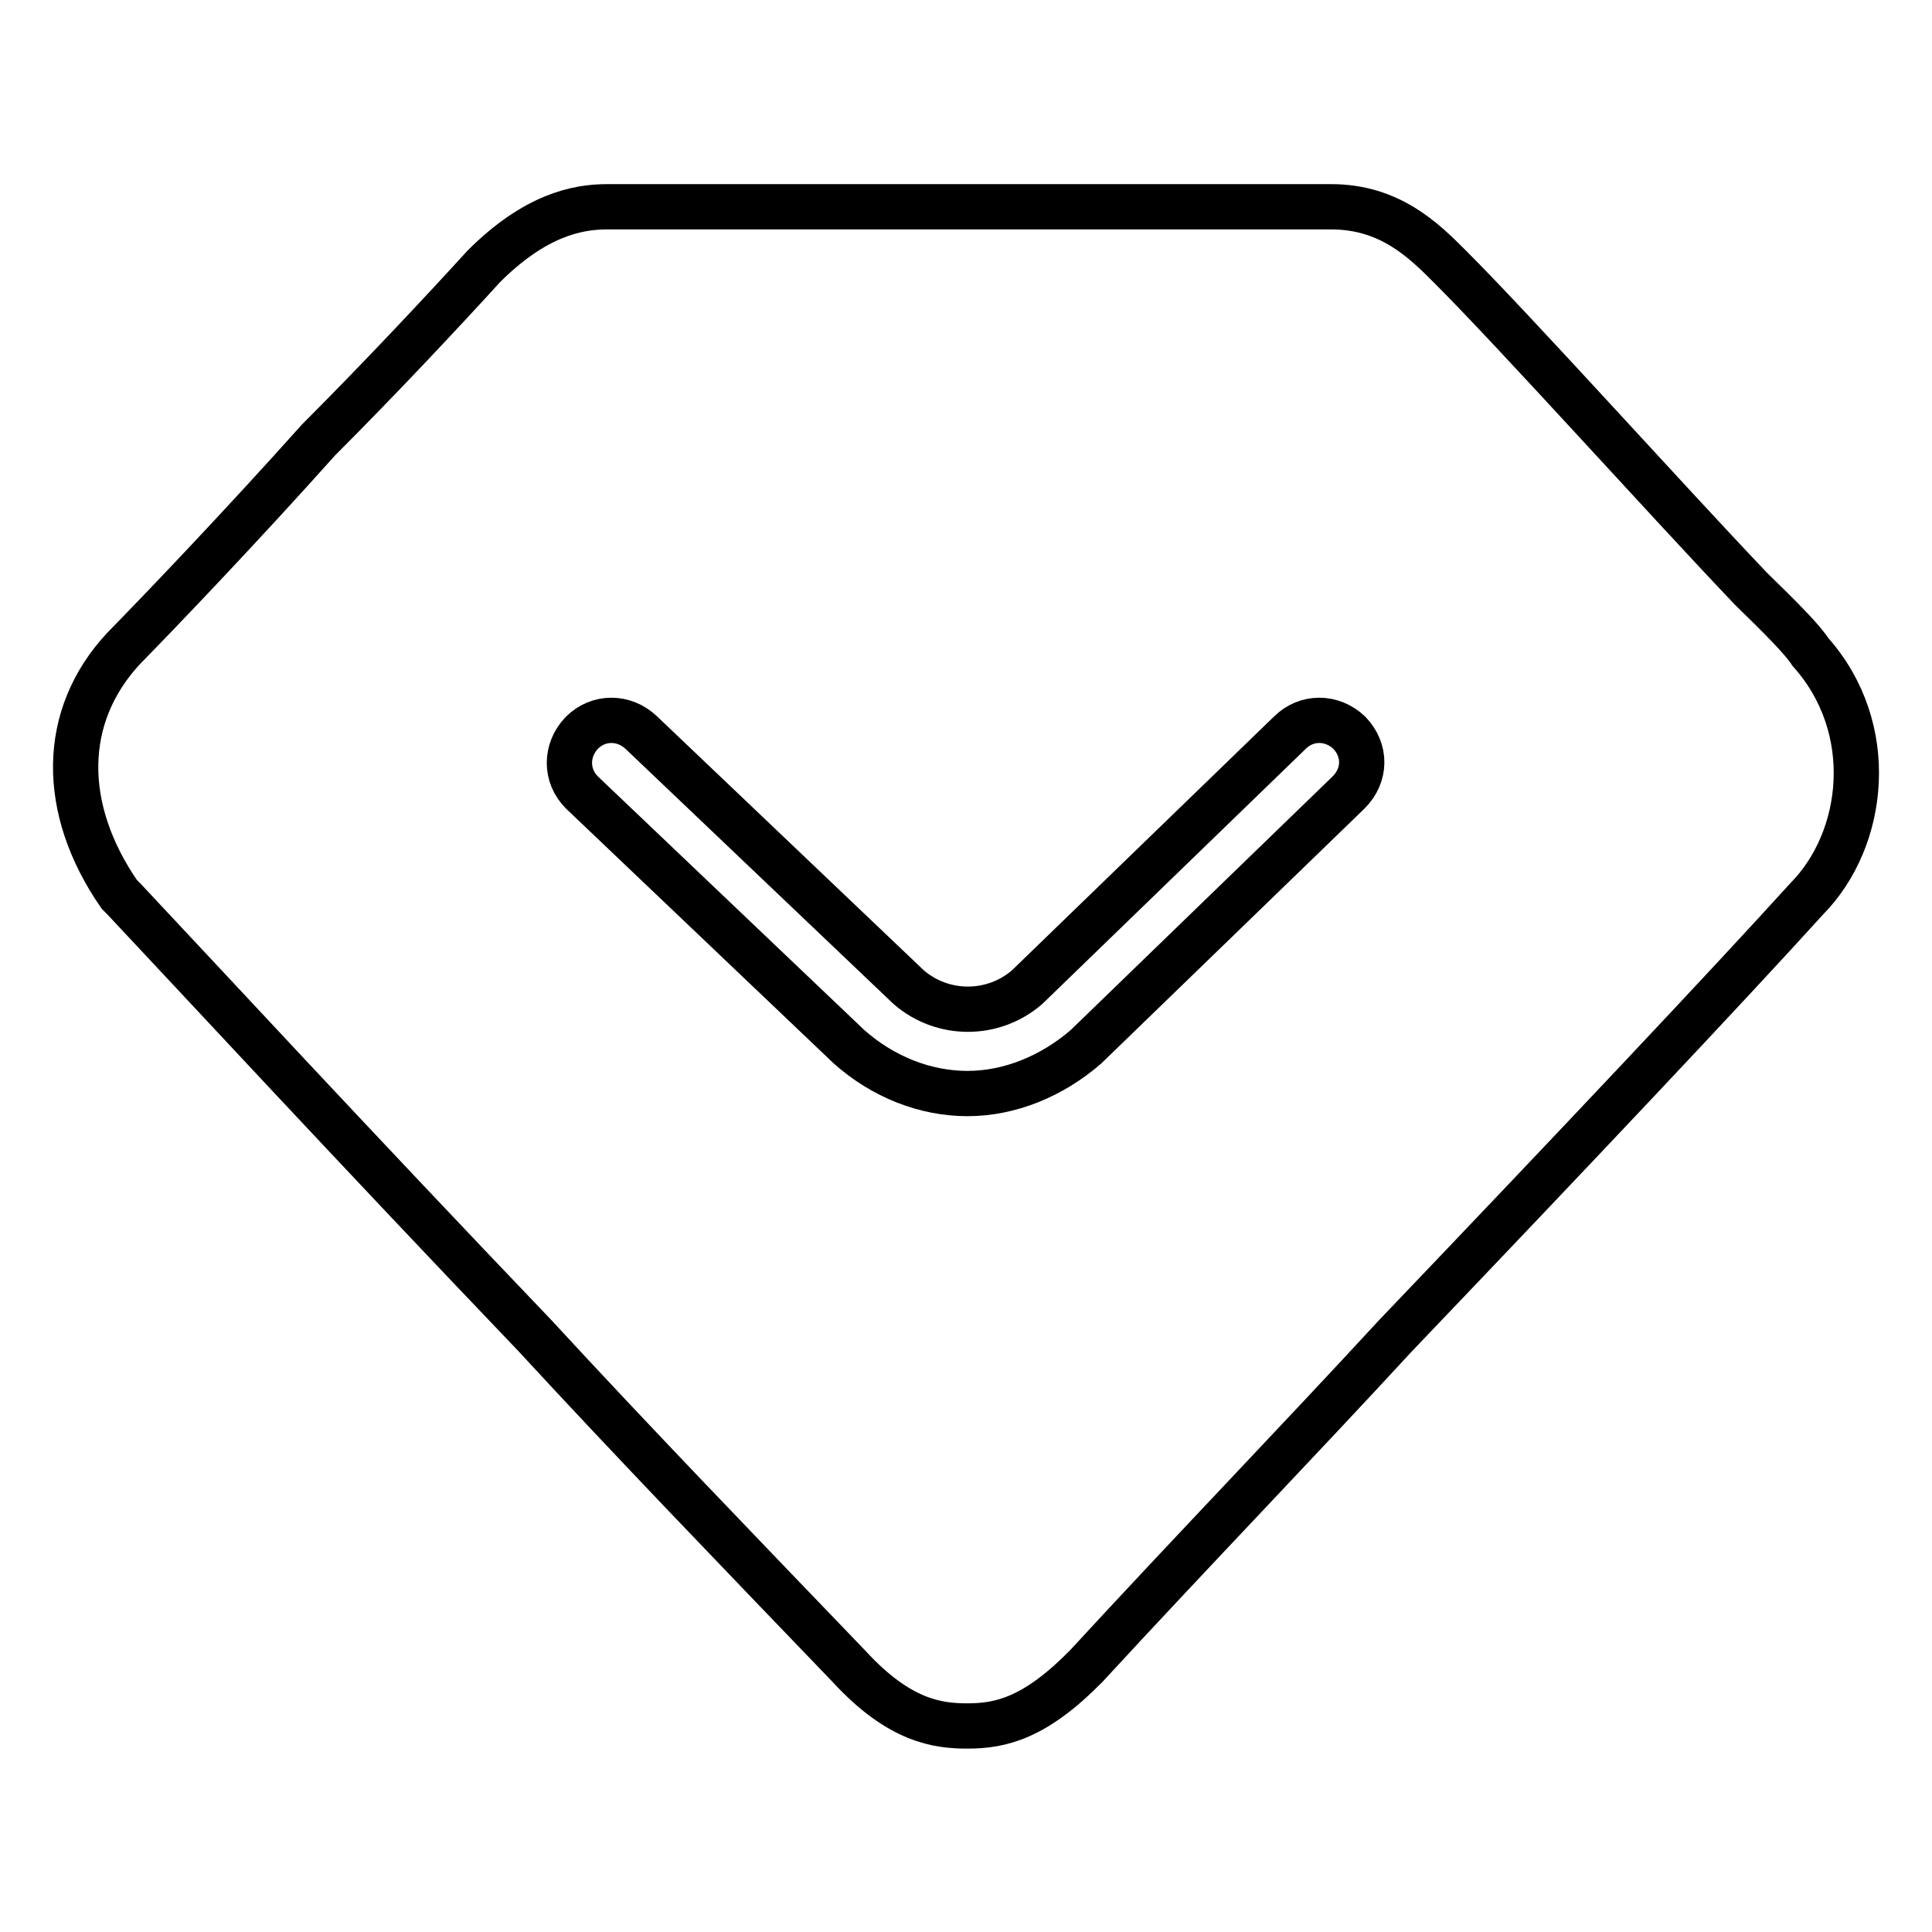 <?xml version="1.0" encoding="utf-8"?>
<!-- Svg Vector Icons : http://www.onlinewebfonts.com/icon -->
<!DOCTYPE svg PUBLIC "-//W3C//DTD SVG 1.1//EN" "http://www.w3.org/Graphics/SVG/1.1/DTD/svg11.dtd">
<svg version="1.1" xmlns="http://www.w3.org/2000/svg" xmlns:xlink="http://www.w3.org/1999/xlink" x="0px" y="0px" viewBox="0 0 256 256" enable-background="new 0 0 256 256" xml:space="preserve">
<g> <path stroke-width="6" fill-opacity="0" stroke="#000000"  d="M239.9,86.4c-1.1-1.7-3.9-4.5-7.9-8.4c-11.8-12.4-30.9-33.7-39.9-42.7c-3.4-3.4-7.9-7.9-15.7-7.9h-96 c-3.9,0-9.5,1.1-16.3,7.9c-5.1,5.6-13.5,14.6-21.9,23C32.1,69.6,21.4,80.8,16.4,85.9c-8.4,9-8.4,21.3-0.6,32.6l0.6,0.6 c9.5,10.1,30.3,32.6,54.5,57.9c12.9,14,27,28.6,41.6,43.8c6.7,7.3,11.8,7.9,15.7,7.9c4.5,0,9-1.1,15.7-7.9 c14-15.2,28.1-29.8,41-43.8c23.6-24.7,43.8-46.1,54.5-57.9C247.2,111.2,248.9,96.5,239.9,86.4L239.9,86.4z M178.7,105l-34.8,33.7 c-4.5,3.9-10.1,6.2-15.7,6.2c-5.6,0-11.2-2.2-15.7-6.2L77.1,105c-2.2-2.2-2.2-5.6,0-7.9c2.2-2.2,5.6-2.2,7.9,0l35.4,33.7 c4.5,3.9,11.2,3.9,15.7,0l34.8-33.7c2.2-2.2,5.6-2.2,7.9,0C181,99.4,181,102.7,178.7,105L178.7,105z"/></g>
</svg>